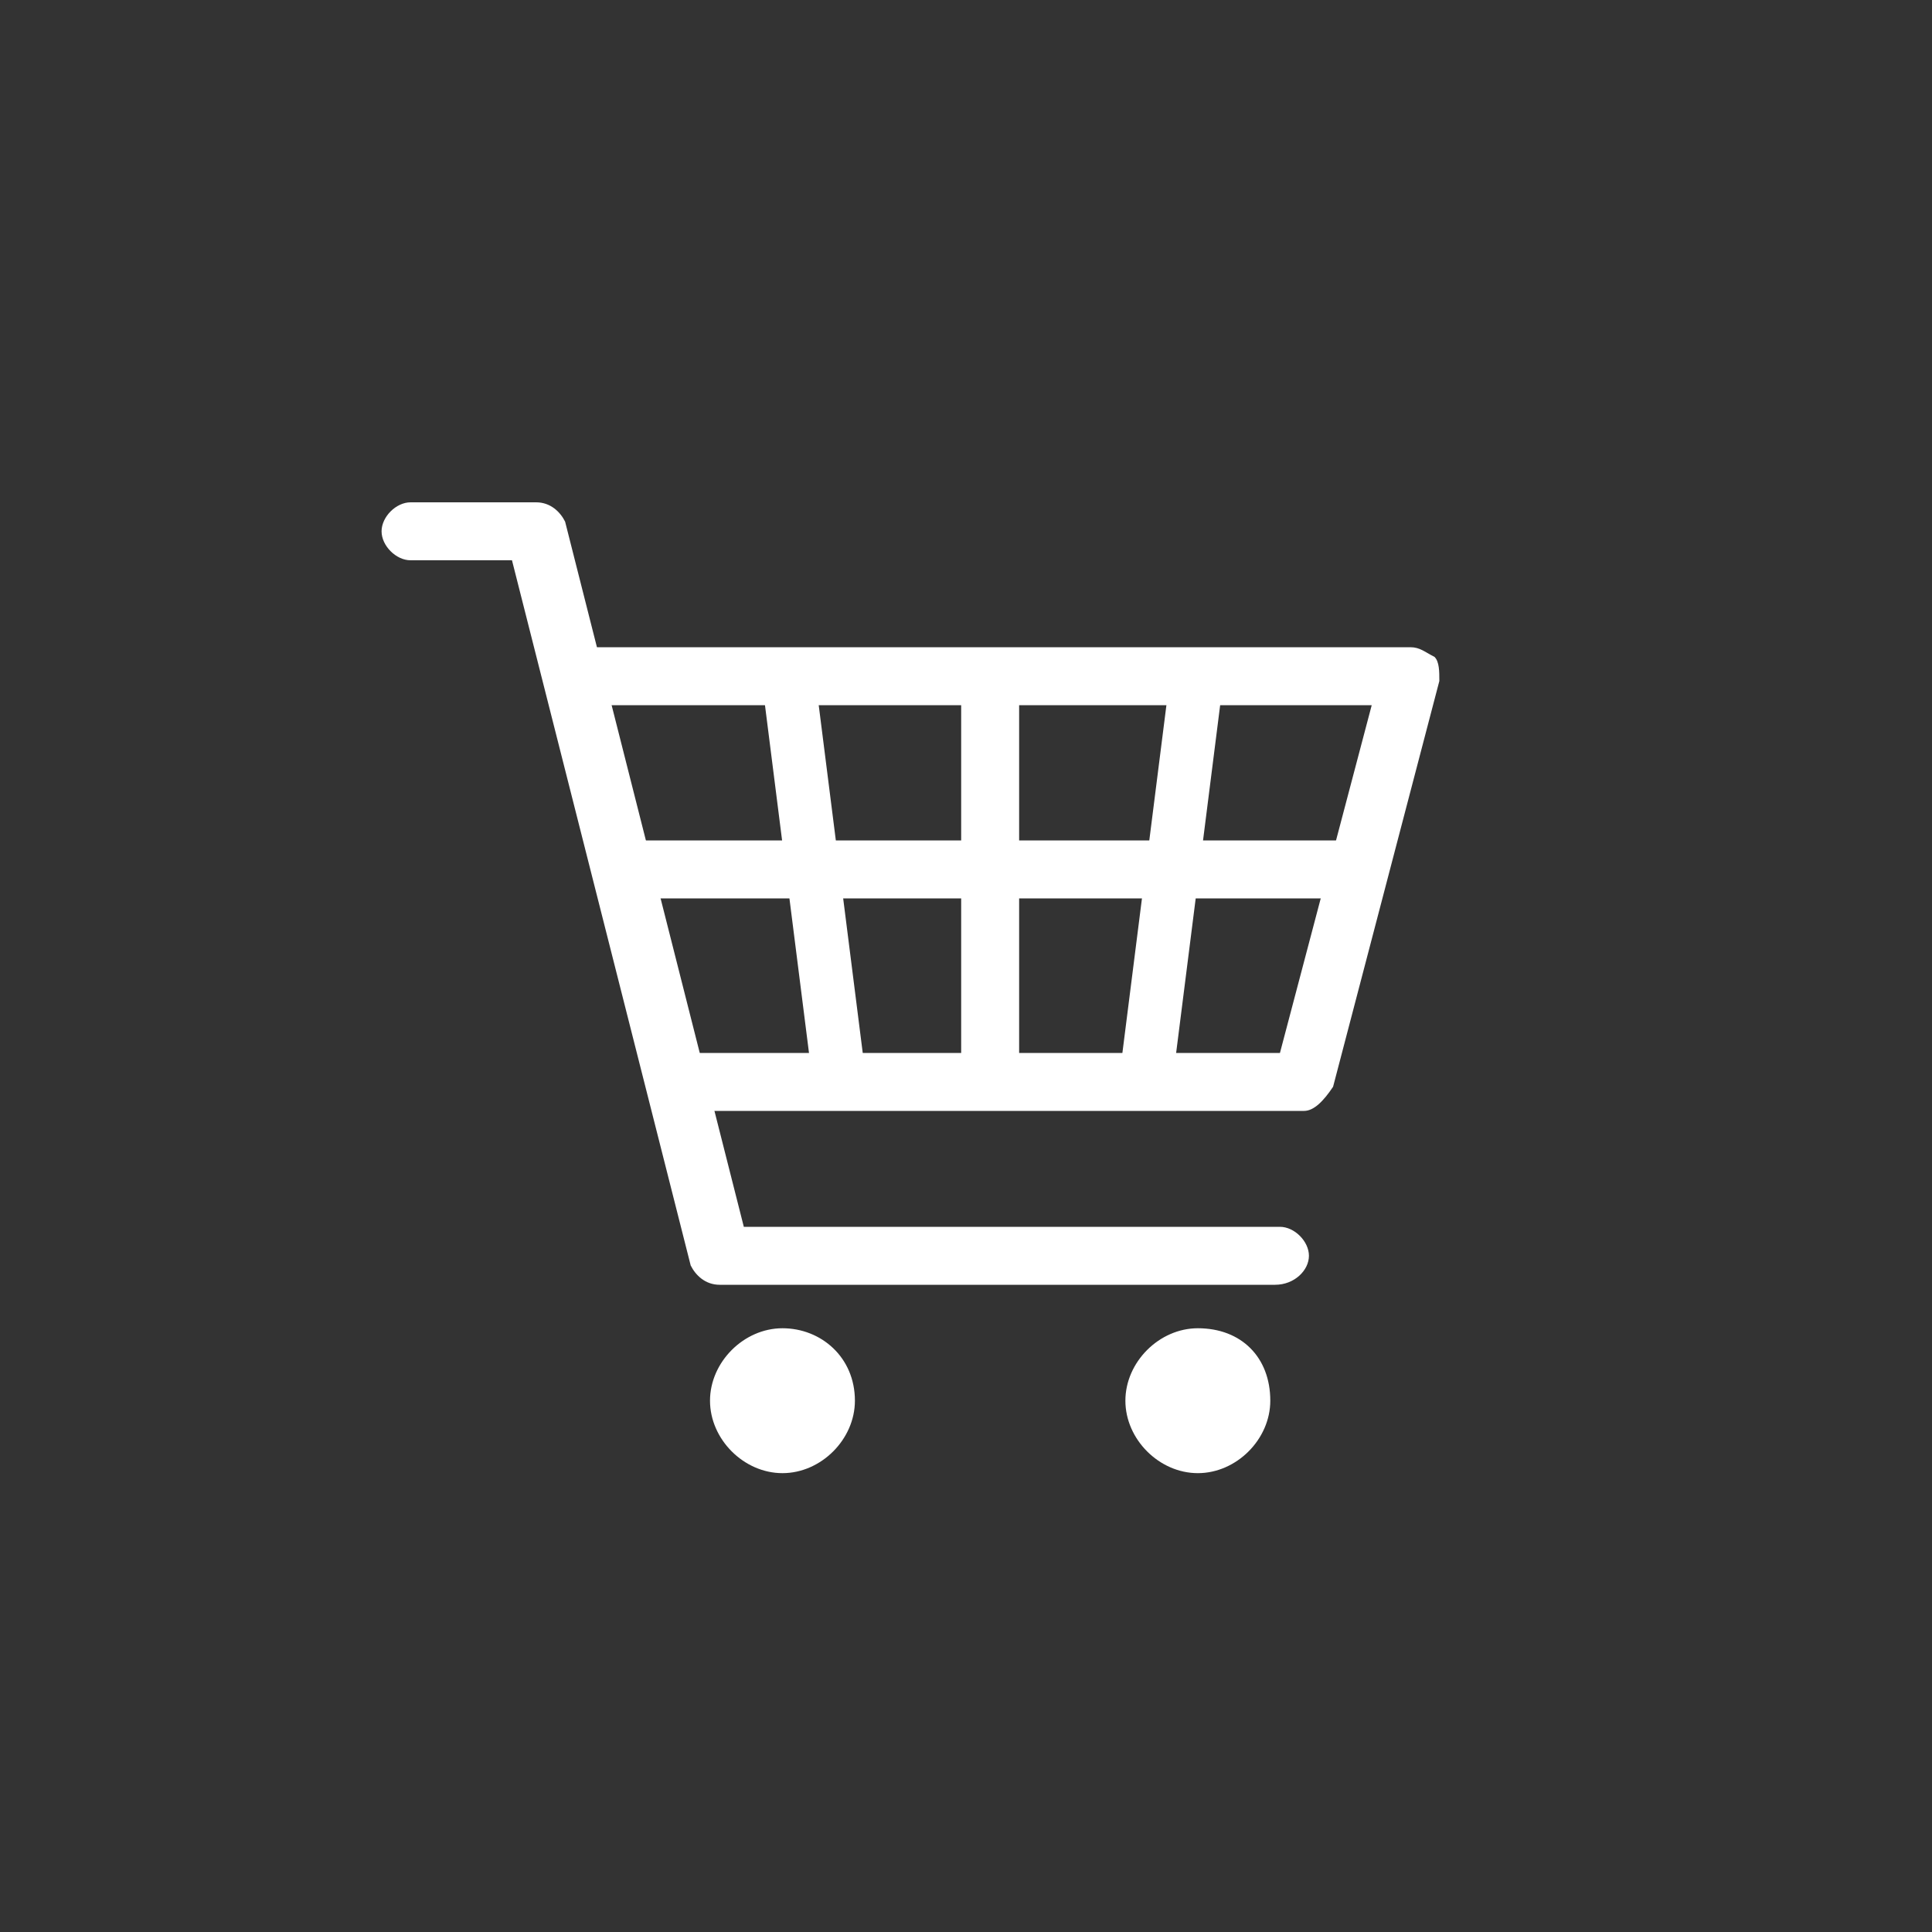 <?xml version="1.0" encoding="utf-8"?>
<!-- Generator: Adobe Illustrator 25.4.6, SVG Export Plug-In . SVG Version: 6.00 Build 0)  -->
<svg version="1.1" id="レイヤー_1" xmlns="http://www.w3.org/2000/svg" xmlns:xlink="http://www.w3.org/1999/xlink" x="0px"
	 y="0px" width="40px" height="40px" viewBox="0 0 40 40" style="enable-background:new 0 0 40 40;" xml:space="preserve">
<rect x="0" y="0" width="40" height="40" fill="#333333" stroke="none"/>
<style type="text/css">
	.st0{fill:#FFFFFF;}
</style>
<g>
	<path class="st0" d="M26.4,26.6H14.9c-0.3,0-0.5-0.2-0.6-0.4l-3.7-14.6H8.5c-0.3,0-0.6-0.3-0.6-0.6s0.3-0.6,0.6-0.6h2.6
		c0.3,0,0.5,0.2,0.6,0.4l3.7,14.6h11.1c0.3,0,0.6,0.3,0.6,0.6S26.8,26.6,26.4,26.6z"/>
	<path class="st0" d="M27,23H14.5c-0.3,0-0.6-0.3-0.6-0.6s0.3-0.6,0.6-0.6h12l1.9-7.2H12.2c-0.3,0-0.6-0.3-0.6-0.6s0.3-0.6,0.6-0.6
		h17c0.2,0,0.3,0.1,0.5,0.2c0.1,0.1,0.1,0.3,0.1,0.5l-2.2,8.4C27.4,22.8,27.2,23,27,23z"/>
	<path class="st0" d="M27.9,18.6H13.3c-0.3,0-0.6-0.3-0.6-0.6s0.3-0.6,0.6-0.6h14.6c0.3,0,0.6,0.3,0.6,0.6S28.2,18.6,27.9,18.6z"/>
	<path class="st0" d="M20.5,22.8c-0.3,0-0.6-0.3-0.6-0.6v-8c0-0.3,0.3-0.6,0.6-0.6s0.6,0.3,0.6,0.6v8C21.1,22.5,20.8,22.8,20.5,22.8
		z"/>
	<path class="st0" d="M17.4,22.7c-0.3,0-0.5-0.2-0.6-0.5l-1-7.9c0-0.3,0.2-0.6,0.5-0.6c0.3,0,0.6,0.2,0.6,0.5l1,7.9
		C18,22.4,17.8,22.7,17.4,22.7C17.4,22.7,17.4,22.7,17.4,22.7z"/>
	<path class="st0" d="M23.8,22.7C23.8,22.7,23.8,22.7,23.8,22.7c-0.4,0-0.6-0.3-0.6-0.6l1-7.9c0-0.3,0.3-0.5,0.6-0.5
		c0.3,0,0.5,0.3,0.5,0.6l-1,7.9C24.3,22.5,24.1,22.7,23.8,22.7z"/>
	<path class="st0" d="M17.7,29c0,0.8-0.7,1.5-1.5,1.5c-0.8,0-1.5-0.7-1.5-1.5c0-0.8,0.7-1.5,1.5-1.5C17,27.5,17.7,28.1,17.7,29z"/>
	<path class="st0" d="M26.3,29c0,0.8-0.7,1.5-1.5,1.5c-0.8,0-1.5-0.7-1.5-1.5c0-0.8,0.7-1.5,1.5-1.5C25.7,27.5,26.3,28.1,26.3,29z"
		/>
</g>
</svg>
